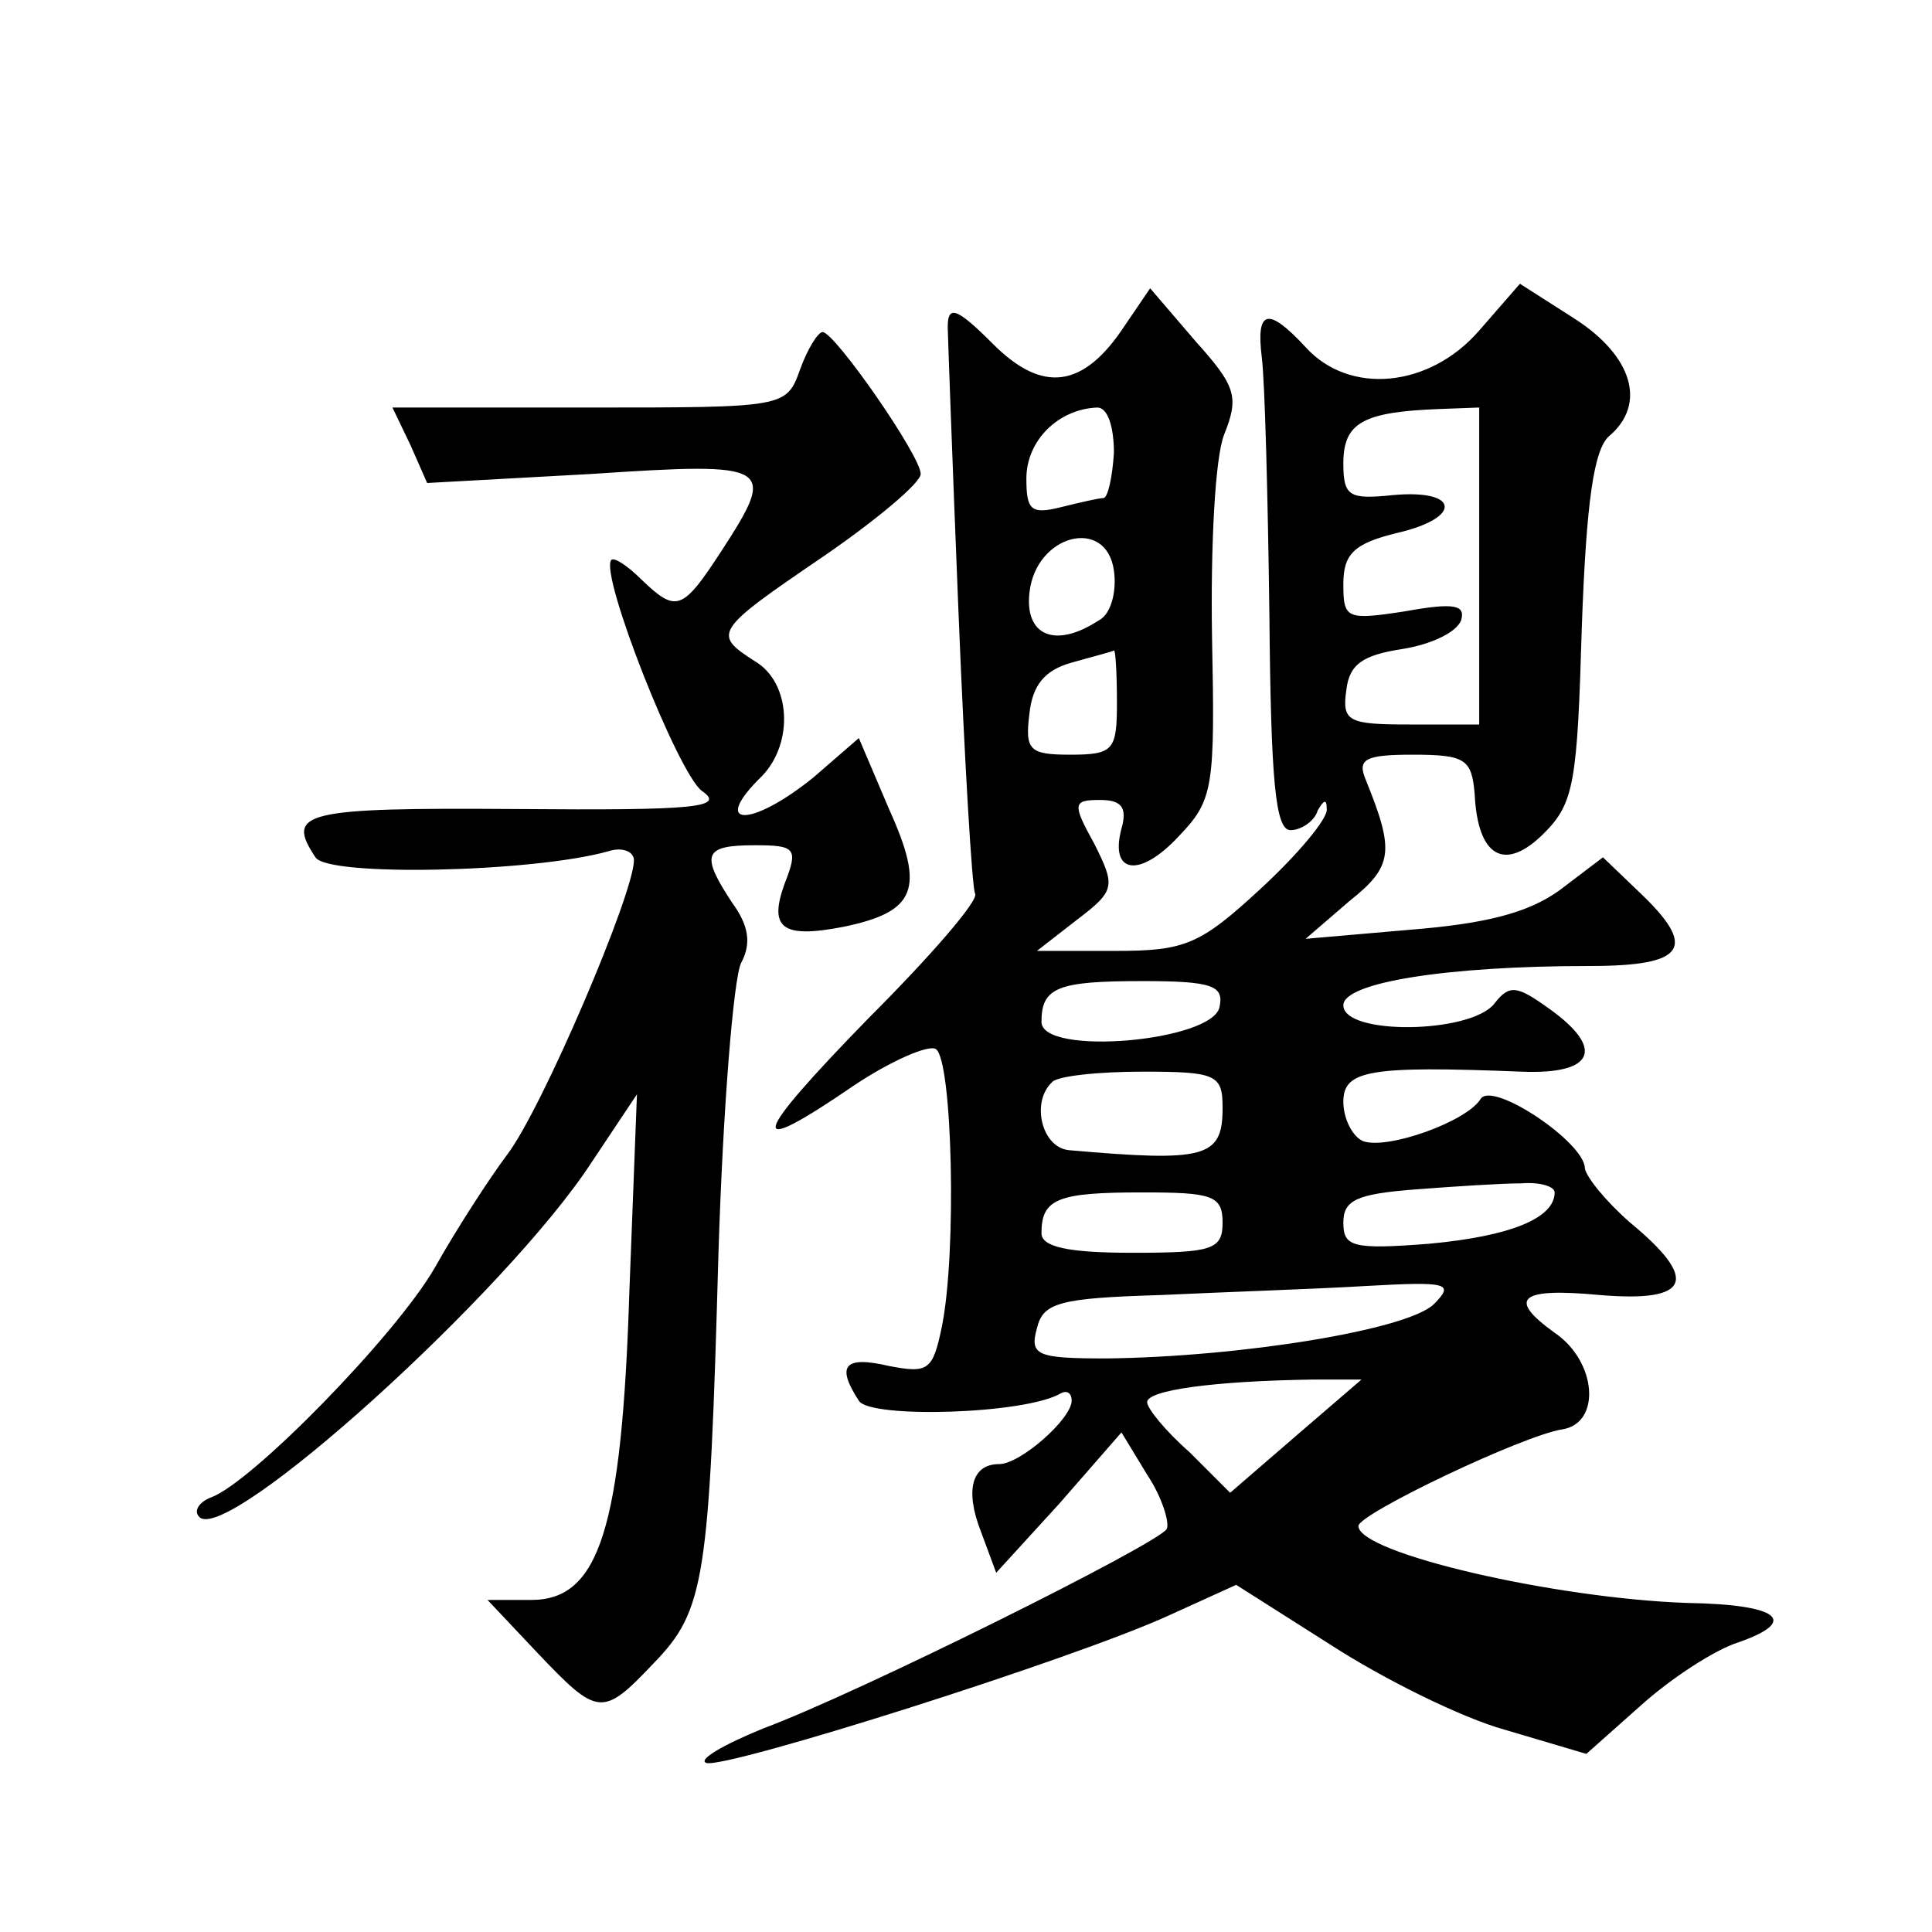 <?xml version="1.0" standalone="no"?>
<!DOCTYPE svg PUBLIC "-//W3C//DTD SVG 20010904//EN"
 "http://www.w3.org/TR/2001/REC-SVG-20010904/DTD/svg10.dtd">
<svg version="1.0" xmlns="http://www.w3.org/2000/svg"
 width="128pt" height="128pt" viewBox="0 0 128 128"
 preserveAspectRatio="xMidYMid meet">
<g transform="translate(0,128) scale(0.1,-0.1)"
fill="#0" stroke="none">
<path d="M745 1064 c-27 -41 -54 -45 -87 -12 -25 25 -31 27 -30 8 0 -3 3 -86 7
-185 4 -99 9 -183 11 -187 3 -4 -29 -41 -70 -82 -79 -81 -83 -95 -10 -45 24 16
49 27 54 24 11 -7 14 -135 4 -184 -6 -29 -9 -31 -35 -26 -30 7 -35 0 -20 -23 7
-12 111 -9 134 5 4 2 7 0 7 -5 0 -12 -34 -42 -48 -42 -18 0 -23 -17 -12 -45 l10
-27 42 46 41 47 17 -28 c10 -15 15 -32 13 -36 -6 -10 -205 -109 -267 -132 -27 -11
-44 -21 -38 -23 13 -4 244 69 307 98 l44 20 63 -40 c34 -22 86 -48 115 -56 l54
-16 36 32 c20 18 49 37 65 42 40 14 27 25 -34 26 -88 3 -218 33 -218 51 0 8 109
60 135 64 26 4 23 45 -5 64 -32 23 -23 30 30 25 60 -5 66 10 20 48 -16 14 -29 30
-30 36 0 17 -61 58 -69 46 -9 -15 -62 -34 -78 -28 -7 3 -13 15 -13 26 0 21 17 24
118 20 48 -2 56 15 18 42 -21 15 -26 16 -36 3 -16 -20 -100 -21 -100 -1 0 15 68
26 163 26 64 0 72 12 33 49 l-24 23 -29 -22 c-21 -15 -49 -22 -99 -26 l-69 -6 29
25 c29 23 30 33 11 80 -6 14 -1 17 31 17 35 0 39 -3 41 -26 2 -42 20 -52 46 -26
20 20 22 34 25 137 3 83 8 117 18 126 25 21 16 53 -23 78 l-36 23 -27 -31 c-33
-38 -86 -43 -115 -11 -25 27 -33 25 -29 -7 2 -16 4 -92 5 -170 1 -111 4 -143 14
-143 7 0 16 6 18 13 4 7 6 8 6 1 1 -6 -19 -30 -44 -53 -40 -37 -50 -41 -96 -41
l-52 0 27 21 c25 19 25 22 11 50 -15 27 -14 29 4 29 14 0 18 -5 14 -19 -8 -30 12
-33 38 -5 23 24 24 32 22 132 -1 60 2 119 8 134 10 25 8 32 -19 62 l-30 35 -17
-25z m-7 -84 c-1 -16 -4 -30 -7 -30 -3 0 -16 -3 -28 -6 -20 -5 -23 -2 -23 19 0
25 21 46 47 47 7 0 11 -13 11 -30z m242 -75 l0 -105 -46 0 c-41 0 -45 2 -42 23
2 17 11 23 37 27 19 3 36 11 39 19 3 10 -4 12 -37 6 -39 -6 -41 -5 -41 18 0 20
7 27 36 34 43 10 41 29 -3 25 -29 -3 -33 -1 -33 21 0 27 13 34 63 36 l27 1 0 -105z
m-252 -36 c-29 -19 -49 -10 -46 18 4 39 51 51 56 15 2 -14 -2 -29 -10 -33z m12
-54 c0 -32 -2 -35 -31 -35 -27 0 -30 3 -27 27 2 19 10 29 28 34 14 4 26 7 28 8
1 1 2 -15 2 -34z m68 -202 c-4 -23 -118 -33 -118 -10 0 23 11 27 67 27 46 0 54
-3 51 -17z m2 -67 c0 -33 -11 -36 -102 -28 -18 2 -25 32 -11 45 3 4 30 7 60 7 49
0 53 -2 53 -24z m220 -56 c0 -17 -29 -29 -83 -34 -51 -4 -57 -2 -57 14 0 15 9 19
48 22 26 2 57 4 70 4 12 1 22 -2 22 -6z m-220 -20 c0 -18 -7 -20 -60 -20 -43 0
-60 4 -60 13 0 23 11 27 67 27 46 0 53 -2 53 -20z m140 -54 c-17 -17 -128 -35 -217
-36 -46 0 -51 2 -46 20 4 17 15 20 82 22 42 2 103 4 136 6 54 3 59 2 45 -12z m-91
-87 l-44 -38 -27 27 c-16 14 -28 29 -28 33 0 8 44 14 109 15 l33 0 -43 -37z M530
1035 c-9 -25 -10 -25 -140 -25 l-130 0 12 -25 11 -25 109 6 c120 8 123 6 86 -51
-26 -40 -30 -41 -53 -19 -9 9 -18 15 -20 13 -8 -9 44 -141 60 -153 16 -11 -4 -13
-123 -12 -141 1 -153 -2 -133 -32 8 -13 144 -10 194 4 9 3 17 0 17 -6 0 -22 -61
-165 -84 -195 -12 -16 -34 -50 -48 -75 -26 -45 -121 -142 -148 -152 -8 -3 -12 -9
-8 -13 18 -19 204 149 260 235 l30 45 -5 -130 c-5 -158 -20 -205 -65 -205 l-29
0 33 -35 c40 -42 43 -43 77 -7 34 35 37 55 43 272 3 96 10 182 15 192 7 13 5 25
-6 40 -21 32 -19 38 15 38 27 0 29 -2 20 -25 -11 -30 -2 -37 39 -29 48 10 54 25
30 78 l-20 47 -30 -26 c-42 -34 -69 -33 -34 1 21 22 19 62 -5 76 -28 18 -27 20
45 69 35 24 65 49 65 55 0 12 -57 94 -65 94 -3 0 -10 -11 -15 -25z"/>
</g>
</svg>
